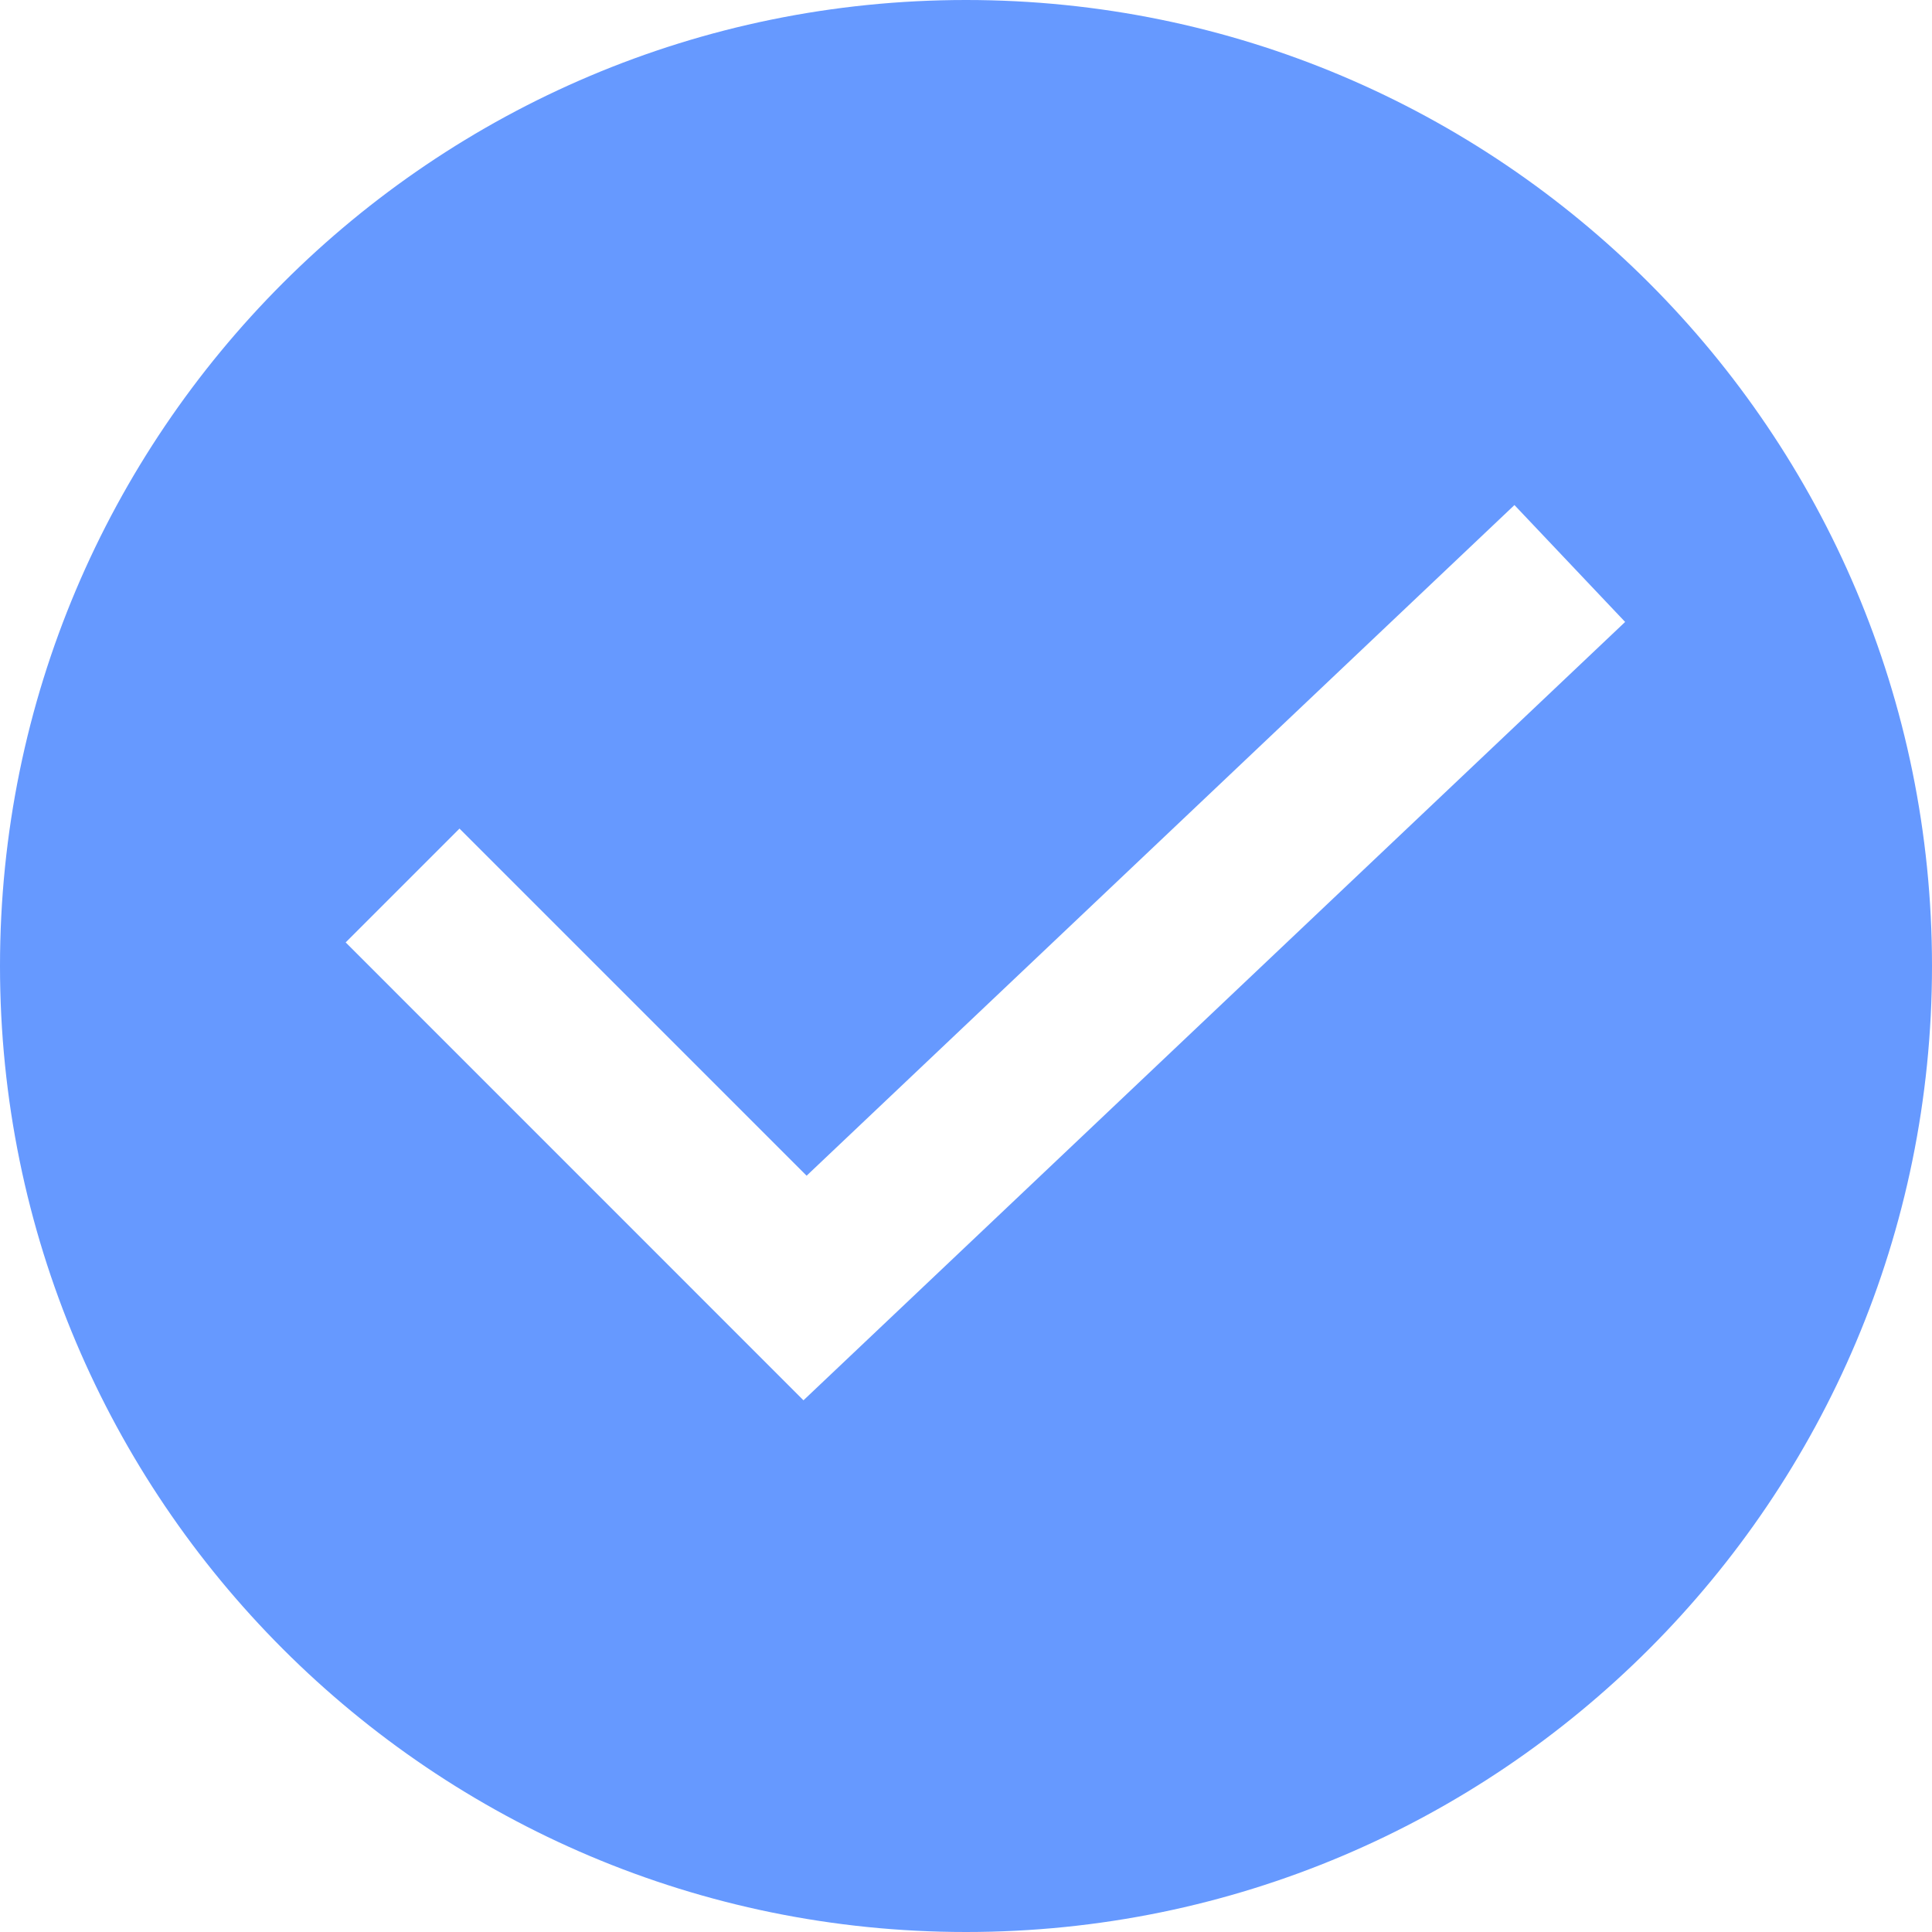 <?xml version="1.0" encoding="UTF-8"?>
<svg xmlns="http://www.w3.org/2000/svg" fill="none" height="24" viewBox="0 0 24 24" width="24">
  <path clip-rule="evenodd" d="m24 12c0 6.627-5.373 12-12 12-6.627 0-12-5.373-12-12 0-6.627 5.373-12 12-12 6.627 0 12 5.373 12 12zm-14.019 5.395 10.207-9.669-1.375-1.452-8.793 8.331-4.312-4.312-1.414 1.414z" fill="#69f" fill-rule="evenodd"></path>
</svg>
